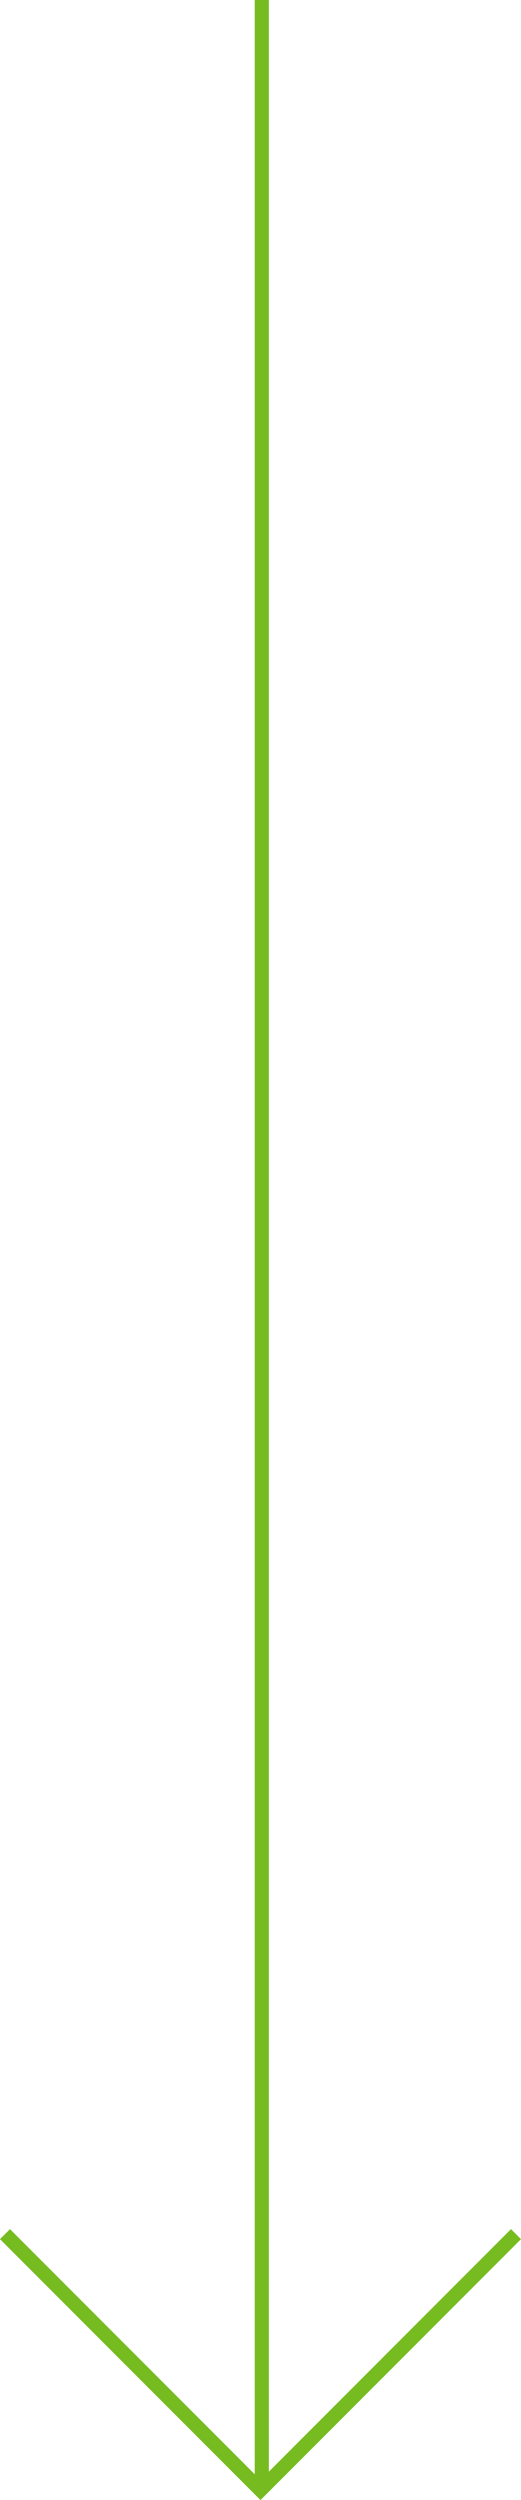 <svg xmlns="http://www.w3.org/2000/svg" width="36.863" height="176.608" viewBox="0 0 36.863 176.608"><g id="Grupo_3587" data-name="Grupo 3587" transform="translate(36.509) rotate(90)"><line id="L&#xED;nea_91" data-name="L&#xED;nea 91" x2="175.901" transform="translate(0 17.986)" fill="none" stroke="#76bc21" stroke-width="1"></line><path id="Trazado_1054" data-name="Trazado 1054" d="M0,36.156,18.078,18.078,0,0" transform="translate(157.823)" fill="none" stroke="#76bc21" stroke-width="1"></path></g></svg>